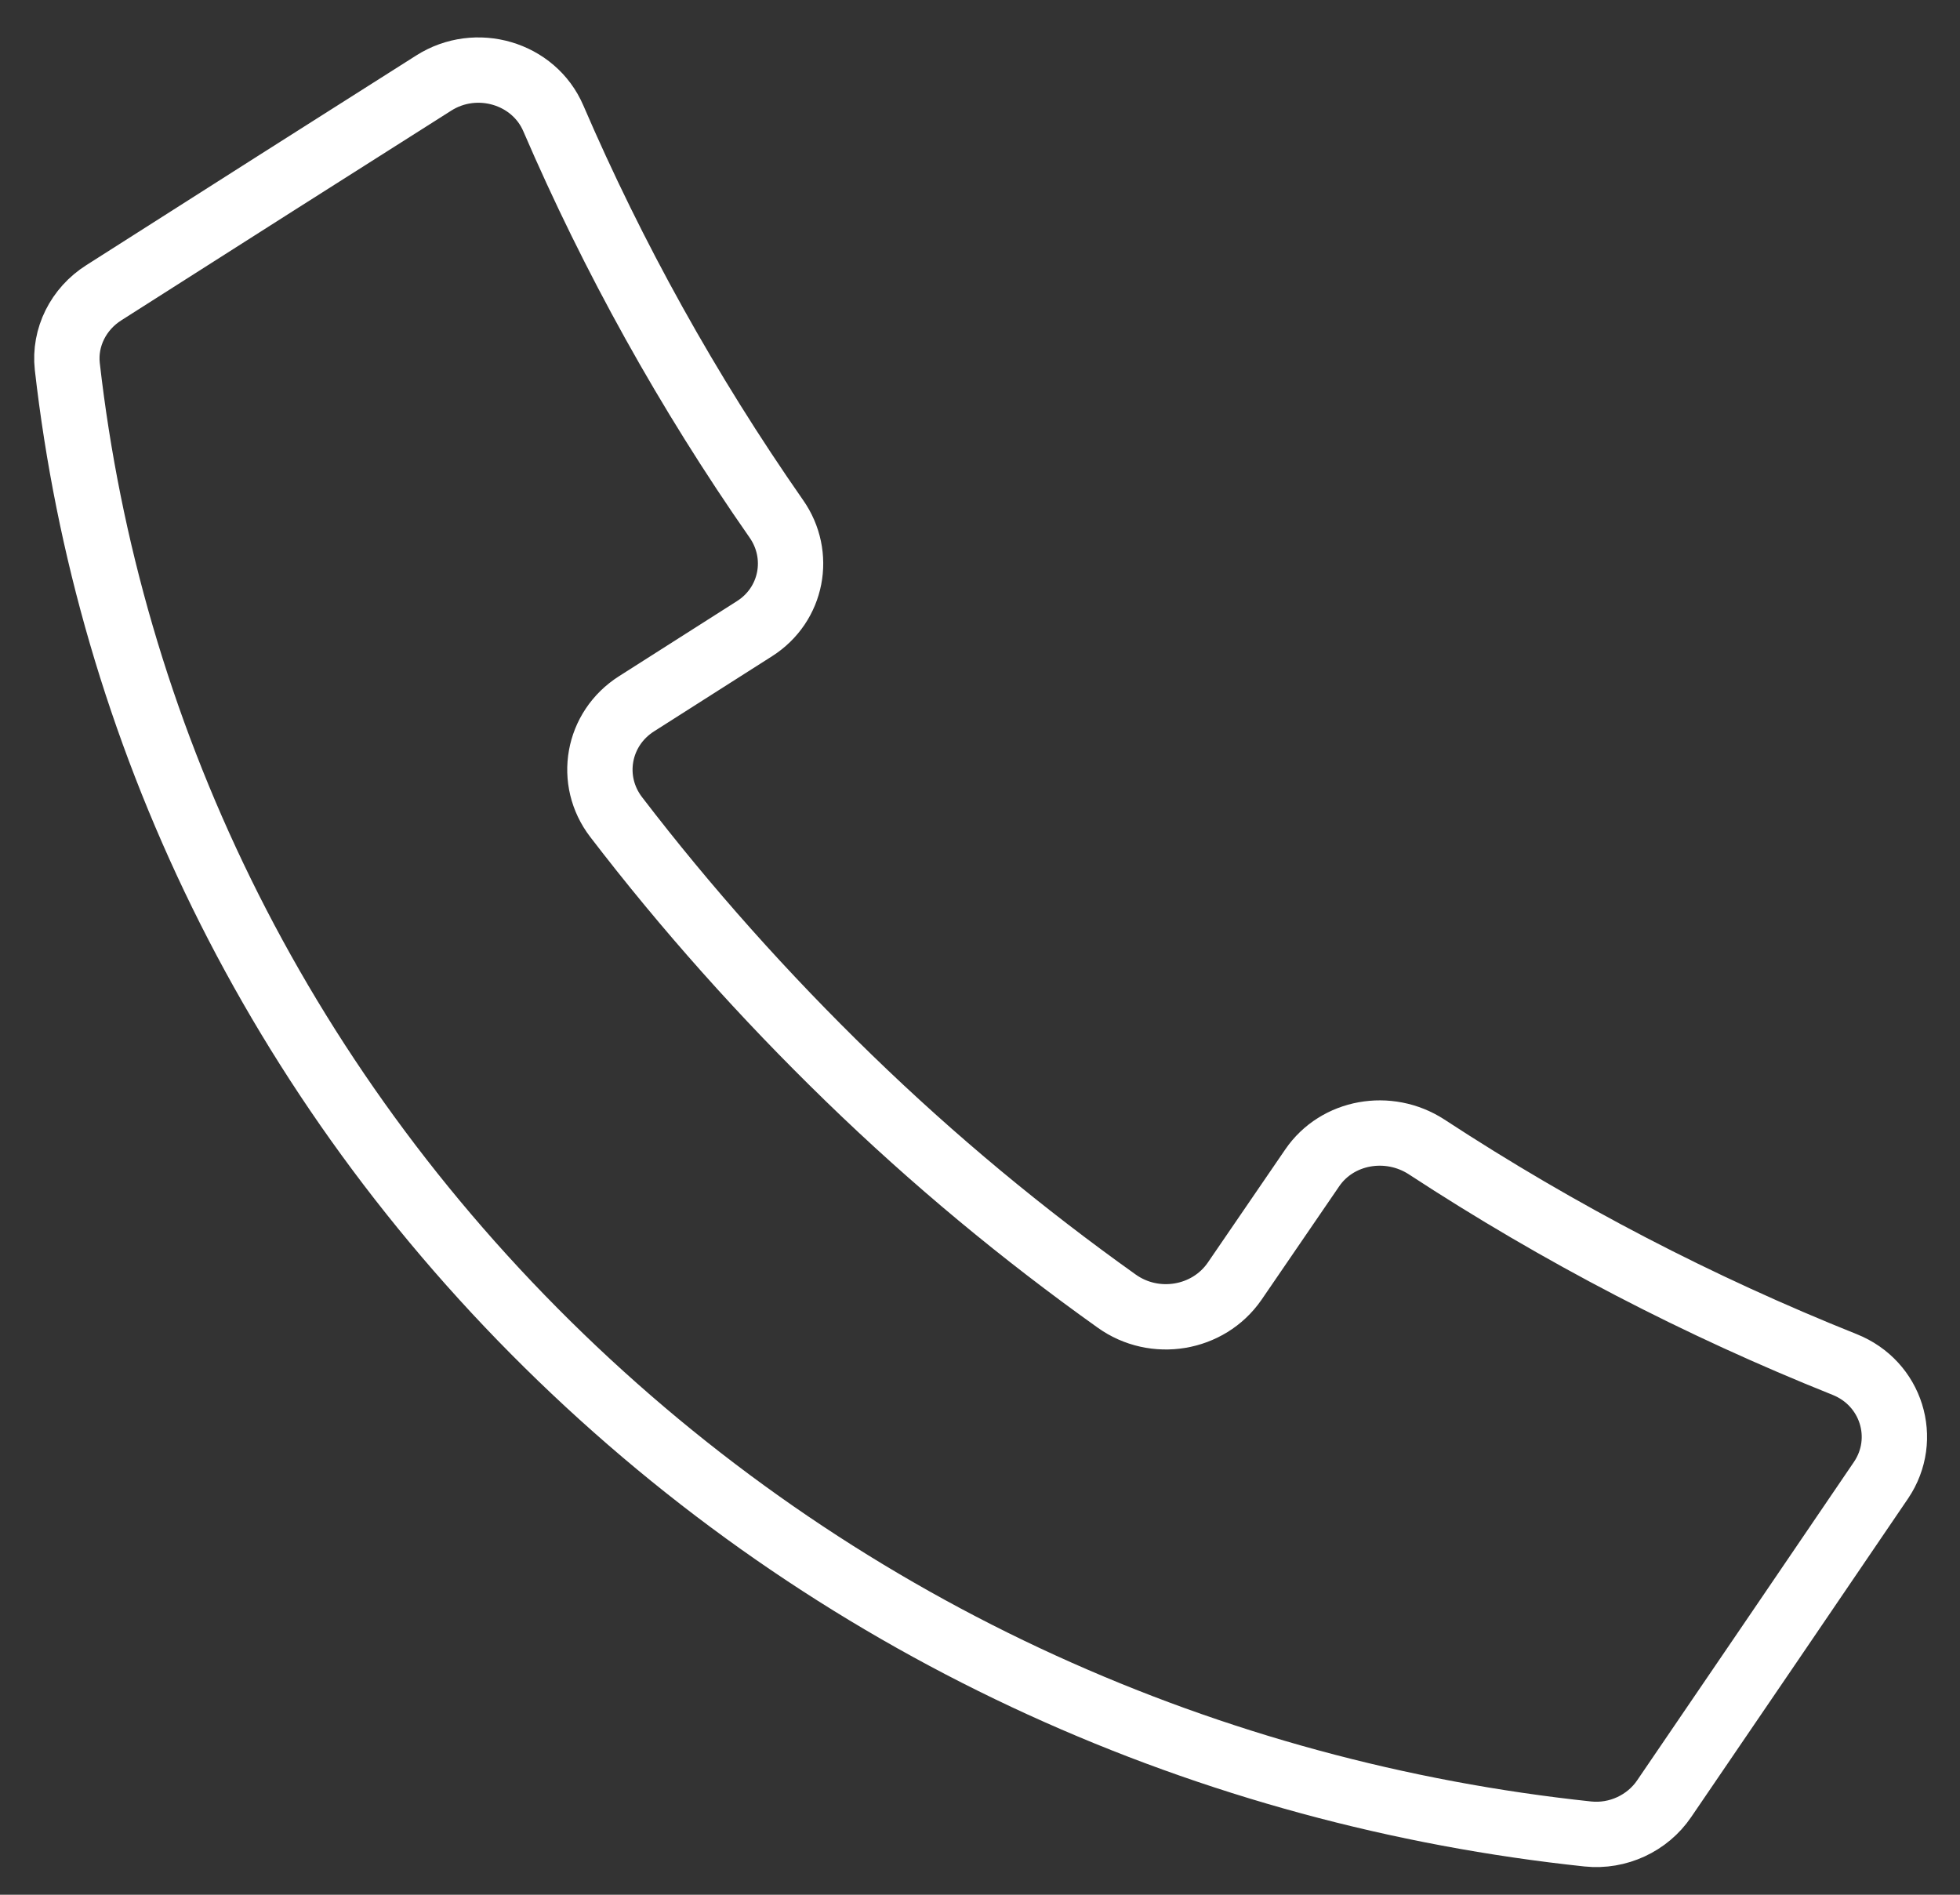 <svg width="30" height="29" viewBox="0 0 30 29" fill="none" xmlns="http://www.w3.org/2000/svg">
<rect x="0" y="0" width="30" height="29" fill="#333333" stroke="none"/>
<path d="M1.03 5.608C0.981 5.164 1.2 4.726 1.59 4.48L4.201 2.818L6.636 1.273C7.288 0.856 8.172 1.116 8.47 1.813C9.383 3.933 10.522 5.991 11.882 7.94C12.271 8.494 12.129 9.253 11.549 9.622L9.744 10.771C9.142 11.153 9.001 11.947 9.432 12.507C10.501 13.902 11.69 15.236 12.993 16.501C14.295 17.765 15.661 18.894 17.091 19.913C17.672 20.33 18.493 20.193 18.896 19.612L20.085 17.875C20.468 17.314 21.253 17.177 21.834 17.553C23.872 18.887 26.01 19.995 28.233 20.884C28.954 21.171 29.216 22.025 28.792 22.654L27.192 25.006L25.472 27.53C25.217 27.906 24.764 28.118 24.304 28.07C18.563 27.461 12.986 25.027 8.583 20.774C4.18 16.521 1.66 11.147 1.03 5.608Z" stroke="white" stroke-linecap="round" stroke-linejoin="round"/>
</svg>
